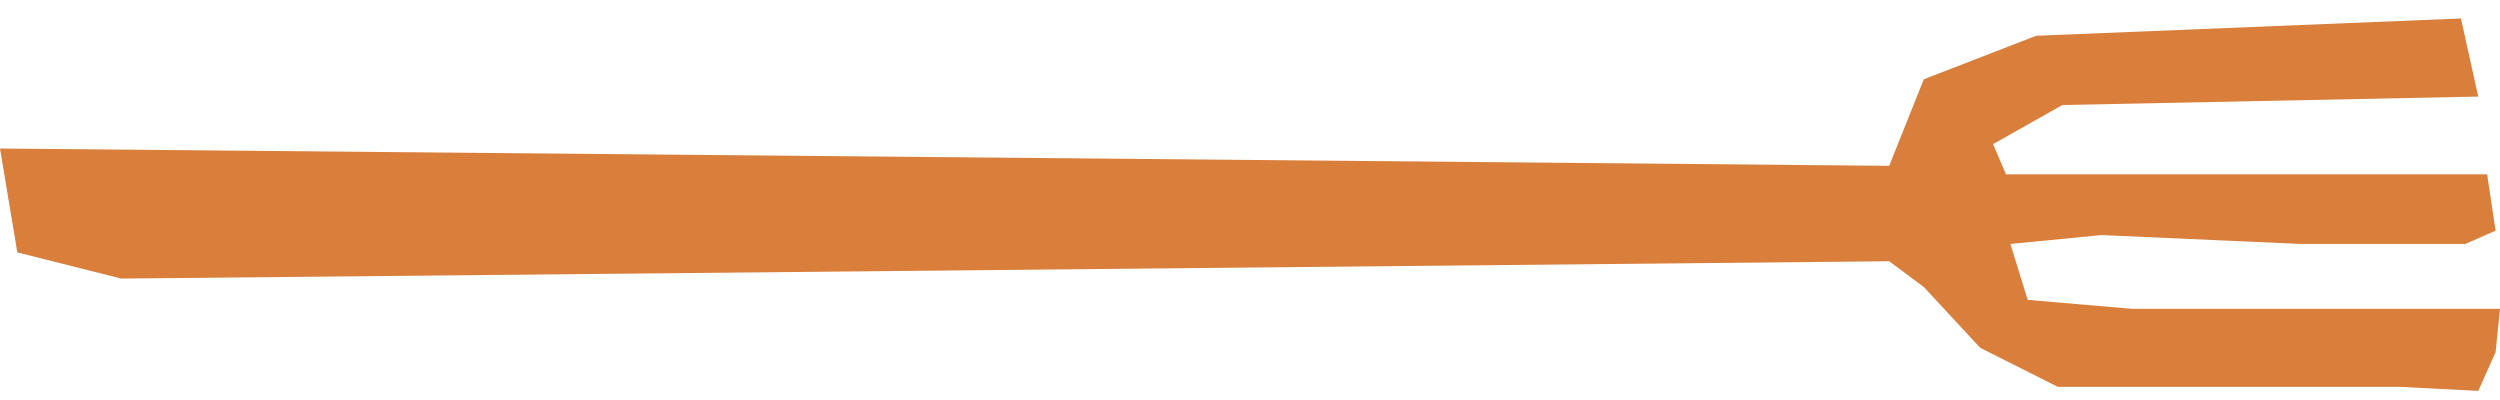 <svg width="100" height="16" viewBox="0 0 100 16" fill="none" xmlns="http://www.w3.org/2000/svg">
<g clip-path="url(#clip0_484_1555)">
<path d="M0.693 10.096L0 5.941L75.568 6.633L76.953 3.171L81.446 1.431L98.438 0.739L99.13 3.863L82.493 4.201L79.723 5.764L80.238 6.972H99.485L99.823 9.226L98.615 9.758H92.028L84.055 9.403L80.415 9.758L81.108 11.996L85.263 12.351H100L99.823 14.09L99.13 15.636L96.006 15.475H82.316L79.208 13.913L76.953 11.481L75.568 10.45L4.848 11.143L0.693 10.096Z" fill="#D97E3B"/>
</g>
<defs>
<clipPath id="clip0_484_1555">
<rect width="100" height="14.898" fill="white" transform="translate(0 0.739)"/>
</clipPath>
</defs>
</svg>
